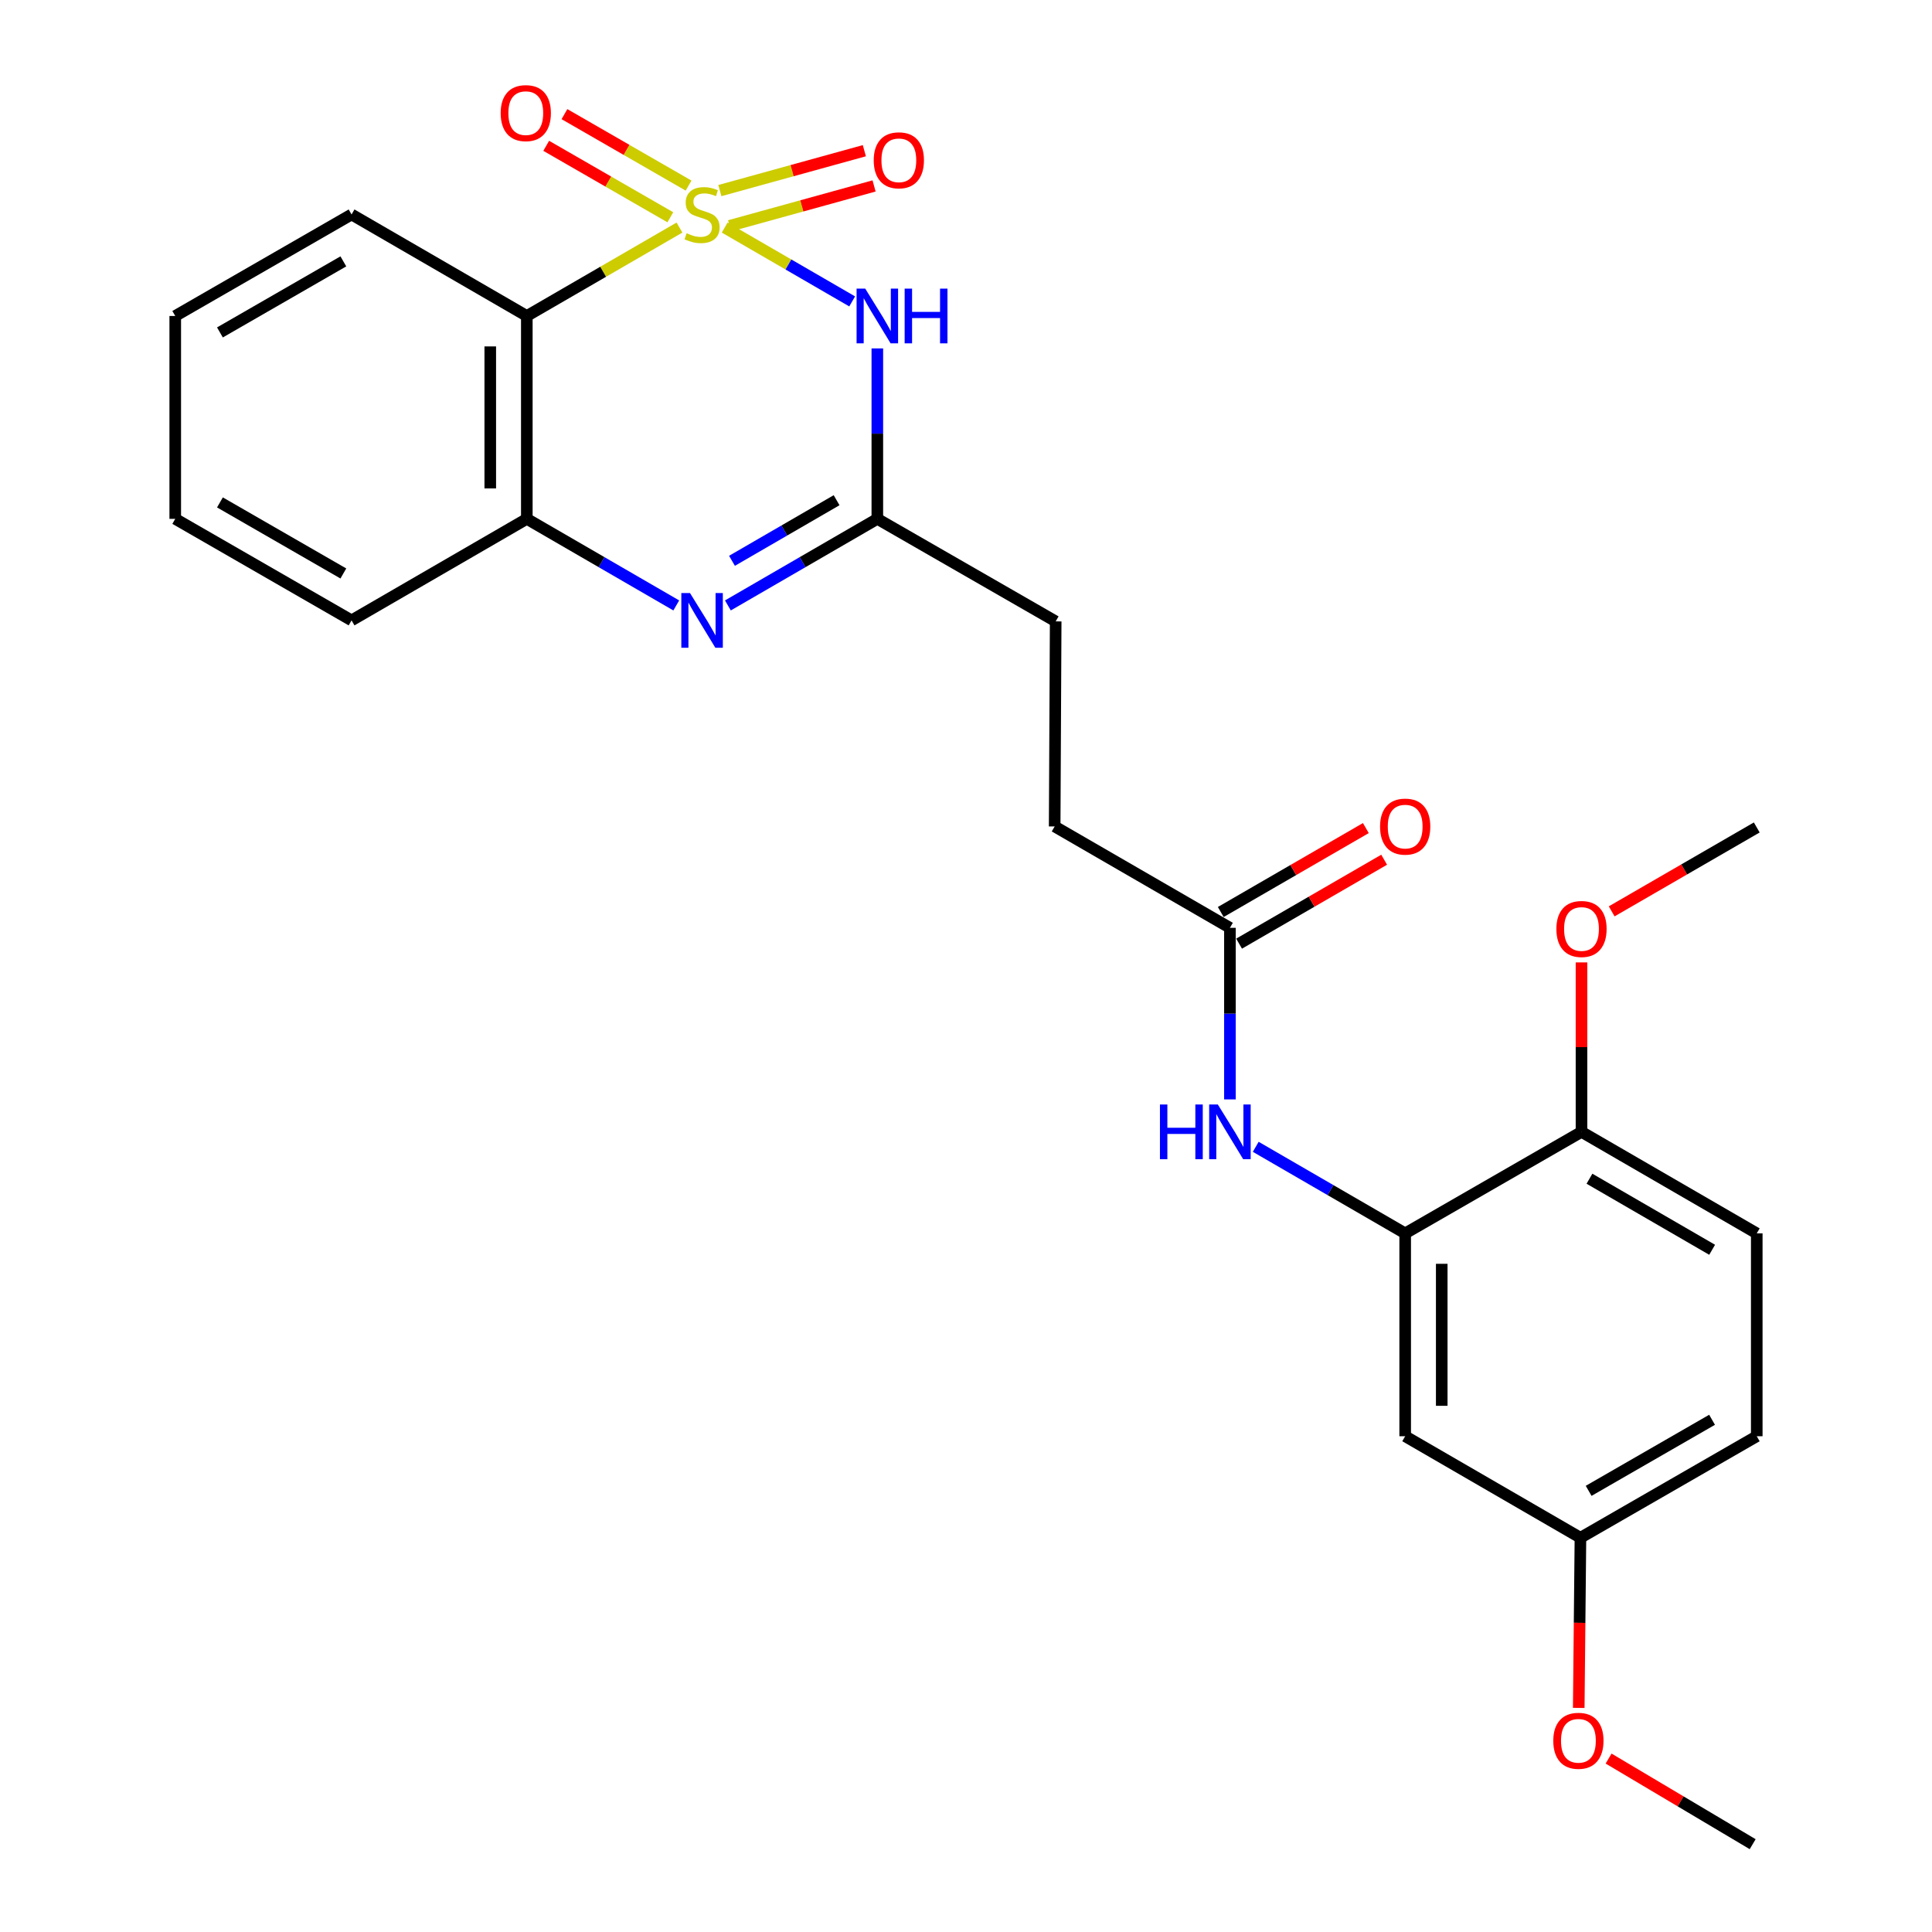 <?xml version='1.0' encoding='iso-8859-1'?>
<svg version='1.1' baseProfile='full'
              xmlns='http://www.w3.org/2000/svg'
                      xmlns:rdkit='http://www.rdkit.org/xml'
                      xmlns:xlink='http://www.w3.org/1999/xlink'
                  xml:space='preserve'
width='1000px' height='1000px' viewBox='0 0 1000 1000'>
<!-- END OF HEADER -->
<rect style='opacity:1.0;fill:#FFFFFF;stroke:none' width='1000' height='1000' x='0' y='0'> </rect>
<path class='bond-0' d='M 375.095,117.784 L 408.09,136.896' style='fill:none;fill-rule:evenodd;stroke:#CCCC00;stroke-width:6px;stroke-linecap:butt;stroke-linejoin:miter;stroke-opacity:1' />
<path class='bond-0' d='M 408.09,136.896 L 441.084,156.009' style='fill:none;fill-rule:evenodd;stroke:#0000FF;stroke-width:6px;stroke-linecap:butt;stroke-linejoin:miter;stroke-opacity:1' />
<path class='bond-1' d='M 351.693,117.784 L 312.187,140.668' style='fill:none;fill-rule:evenodd;stroke:#CCCC00;stroke-width:6px;stroke-linecap:butt;stroke-linejoin:miter;stroke-opacity:1' />
<path class='bond-1' d='M 312.187,140.668 L 272.681,163.553' style='fill:none;fill-rule:evenodd;stroke:#000000;stroke-width:6px;stroke-linecap:butt;stroke-linejoin:miter;stroke-opacity:1' />
<path class='bond-6' d='M 377.633,116.889 L 415.026,106.565' style='fill:none;fill-rule:evenodd;stroke:#CCCC00;stroke-width:6px;stroke-linecap:butt;stroke-linejoin:miter;stroke-opacity:1' />
<path class='bond-6' d='M 415.026,106.565 L 452.419,96.242' style='fill:none;fill-rule:evenodd;stroke:#FF0000;stroke-width:6px;stroke-linecap:butt;stroke-linejoin:miter;stroke-opacity:1' />
<path class='bond-6' d='M 372.598,98.651 L 409.991,88.327' style='fill:none;fill-rule:evenodd;stroke:#CCCC00;stroke-width:6px;stroke-linecap:butt;stroke-linejoin:miter;stroke-opacity:1' />
<path class='bond-6' d='M 409.991,88.327 L 447.384,78.003' style='fill:none;fill-rule:evenodd;stroke:#FF0000;stroke-width:6px;stroke-linecap:butt;stroke-linejoin:miter;stroke-opacity:1' />
<path class='bond-7' d='M 356.402,96.064 L 324.28,77.571' style='fill:none;fill-rule:evenodd;stroke:#CCCC00;stroke-width:6px;stroke-linecap:butt;stroke-linejoin:miter;stroke-opacity:1' />
<path class='bond-7' d='M 324.28,77.571 L 292.159,59.077' style='fill:none;fill-rule:evenodd;stroke:#FF0000;stroke-width:6px;stroke-linecap:butt;stroke-linejoin:miter;stroke-opacity:1' />
<path class='bond-7' d='M 346.961,112.461 L 314.84,93.968' style='fill:none;fill-rule:evenodd;stroke:#CCCC00;stroke-width:6px;stroke-linecap:butt;stroke-linejoin:miter;stroke-opacity:1' />
<path class='bond-7' d='M 314.84,93.968 L 282.719,75.474' style='fill:none;fill-rule:evenodd;stroke:#FF0000;stroke-width:6px;stroke-linecap:butt;stroke-linejoin:miter;stroke-opacity:1' />
<path class='bond-3' d='M 454.107,180.338 L 454.107,224.45' style='fill:none;fill-rule:evenodd;stroke:#0000FF;stroke-width:6px;stroke-linecap:butt;stroke-linejoin:miter;stroke-opacity:1' />
<path class='bond-3' d='M 454.107,224.45 L 454.107,268.561' style='fill:none;fill-rule:evenodd;stroke:#000000;stroke-width:6px;stroke-linecap:butt;stroke-linejoin:miter;stroke-opacity:1' />
<path class='bond-4' d='M 272.681,163.553 L 272.681,268.561' style='fill:none;fill-rule:evenodd;stroke:#000000;stroke-width:6px;stroke-linecap:butt;stroke-linejoin:miter;stroke-opacity:1' />
<path class='bond-4' d='M 253.76,179.304 L 253.76,252.81' style='fill:none;fill-rule:evenodd;stroke:#000000;stroke-width:6px;stroke-linecap:butt;stroke-linejoin:miter;stroke-opacity:1' />
<path class='bond-18' d='M 272.681,163.553 L 181.967,111.006' style='fill:none;fill-rule:evenodd;stroke:#000000;stroke-width:6px;stroke-linecap:butt;stroke-linejoin:miter;stroke-opacity:1' />
<path class='bond-2' d='M 350.033,313.368 L 311.357,290.965' style='fill:none;fill-rule:evenodd;stroke:#0000FF;stroke-width:6px;stroke-linecap:butt;stroke-linejoin:miter;stroke-opacity:1' />
<path class='bond-2' d='M 311.357,290.965 L 272.681,268.561' style='fill:none;fill-rule:evenodd;stroke:#000000;stroke-width:6px;stroke-linecap:butt;stroke-linejoin:miter;stroke-opacity:1' />
<path class='bond-26' d='M 376.755,313.368 L 415.431,290.965' style='fill:none;fill-rule:evenodd;stroke:#0000FF;stroke-width:6px;stroke-linecap:butt;stroke-linejoin:miter;stroke-opacity:1' />
<path class='bond-26' d='M 415.431,290.965 L 454.107,268.561' style='fill:none;fill-rule:evenodd;stroke:#000000;stroke-width:6px;stroke-linecap:butt;stroke-linejoin:miter;stroke-opacity:1' />
<path class='bond-26' d='M 378.874,290.275 L 405.947,274.593' style='fill:none;fill-rule:evenodd;stroke:#0000FF;stroke-width:6px;stroke-linecap:butt;stroke-linejoin:miter;stroke-opacity:1' />
<path class='bond-26' d='M 405.947,274.593 L 433.021,258.91' style='fill:none;fill-rule:evenodd;stroke:#000000;stroke-width:6px;stroke-linecap:butt;stroke-linejoin:miter;stroke-opacity:1' />
<path class='bond-14' d='M 454.107,268.561 L 546.418,321.633' style='fill:none;fill-rule:evenodd;stroke:#000000;stroke-width:6px;stroke-linecap:butt;stroke-linejoin:miter;stroke-opacity:1' />
<path class='bond-21' d='M 272.681,268.561 L 181.967,321.108' style='fill:none;fill-rule:evenodd;stroke:#000000;stroke-width:6px;stroke-linecap:butt;stroke-linejoin:miter;stroke-opacity:1' />
<path class='bond-5' d='M 727.319,638.394 L 688.643,615.991' style='fill:none;fill-rule:evenodd;stroke:#000000;stroke-width:6px;stroke-linecap:butt;stroke-linejoin:miter;stroke-opacity:1' />
<path class='bond-5' d='M 688.643,615.991 L 649.967,593.587' style='fill:none;fill-rule:evenodd;stroke:#0000FF;stroke-width:6px;stroke-linecap:butt;stroke-linejoin:miter;stroke-opacity:1' />
<path class='bond-10' d='M 727.319,638.394 L 727.319,743.393' style='fill:none;fill-rule:evenodd;stroke:#000000;stroke-width:6px;stroke-linecap:butt;stroke-linejoin:miter;stroke-opacity:1' />
<path class='bond-10' d='M 746.24,654.144 L 746.24,727.643' style='fill:none;fill-rule:evenodd;stroke:#000000;stroke-width:6px;stroke-linecap:butt;stroke-linejoin:miter;stroke-opacity:1' />
<path class='bond-11' d='M 727.319,638.394 L 818.579,585.848' style='fill:none;fill-rule:evenodd;stroke:#000000;stroke-width:6px;stroke-linecap:butt;stroke-linejoin:miter;stroke-opacity:1' />
<path class='bond-8' d='M 636.606,569.048 L 636.606,524.644' style='fill:none;fill-rule:evenodd;stroke:#0000FF;stroke-width:6px;stroke-linecap:butt;stroke-linejoin:miter;stroke-opacity:1' />
<path class='bond-8' d='M 636.606,524.644 L 636.606,480.24' style='fill:none;fill-rule:evenodd;stroke:#000000;stroke-width:6px;stroke-linecap:butt;stroke-linejoin:miter;stroke-opacity:1' />
<path class='bond-9' d='M 636.606,480.24 L 545.893,427.767' style='fill:none;fill-rule:evenodd;stroke:#000000;stroke-width:6px;stroke-linecap:butt;stroke-linejoin:miter;stroke-opacity:1' />
<path class='bond-12' d='M 641.343,488.429 L 678.89,466.71' style='fill:none;fill-rule:evenodd;stroke:#000000;stroke-width:6px;stroke-linecap:butt;stroke-linejoin:miter;stroke-opacity:1' />
<path class='bond-12' d='M 678.89,466.71 L 716.436,444.991' style='fill:none;fill-rule:evenodd;stroke:#FF0000;stroke-width:6px;stroke-linecap:butt;stroke-linejoin:miter;stroke-opacity:1' />
<path class='bond-12' d='M 631.869,472.051 L 669.416,450.332' style='fill:none;fill-rule:evenodd;stroke:#000000;stroke-width:6px;stroke-linecap:butt;stroke-linejoin:miter;stroke-opacity:1' />
<path class='bond-12' d='M 669.416,450.332 L 706.963,428.613' style='fill:none;fill-rule:evenodd;stroke:#FF0000;stroke-width:6px;stroke-linecap:butt;stroke-linejoin:miter;stroke-opacity:1' />
<path class='bond-15' d='M 727.319,743.393 L 818.033,795.939' style='fill:none;fill-rule:evenodd;stroke:#000000;stroke-width:6px;stroke-linecap:butt;stroke-linejoin:miter;stroke-opacity:1' />
<path class='bond-13' d='M 818.579,585.848 L 909.293,638.394' style='fill:none;fill-rule:evenodd;stroke:#000000;stroke-width:6px;stroke-linecap:butt;stroke-linejoin:miter;stroke-opacity:1' />
<path class='bond-13' d='M 822.703,610.102 L 886.202,646.884' style='fill:none;fill-rule:evenodd;stroke:#000000;stroke-width:6px;stroke-linecap:butt;stroke-linejoin:miter;stroke-opacity:1' />
<path class='bond-19' d='M 818.579,585.848 L 818.579,541.995' style='fill:none;fill-rule:evenodd;stroke:#000000;stroke-width:6px;stroke-linecap:butt;stroke-linejoin:miter;stroke-opacity:1' />
<path class='bond-19' d='M 818.579,541.995 L 818.579,498.142' style='fill:none;fill-rule:evenodd;stroke:#FF0000;stroke-width:6px;stroke-linecap:butt;stroke-linejoin:miter;stroke-opacity:1' />
<path class='bond-17' d='M 909.293,638.394 L 909.293,743.393' style='fill:none;fill-rule:evenodd;stroke:#000000;stroke-width:6px;stroke-linecap:butt;stroke-linejoin:miter;stroke-opacity:1' />
<path class='bond-16' d='M 546.418,321.633 L 545.893,427.767' style='fill:none;fill-rule:evenodd;stroke:#000000;stroke-width:6px;stroke-linecap:butt;stroke-linejoin:miter;stroke-opacity:1' />
<path class='bond-20' d='M 818.033,795.939 L 817.592,839.971' style='fill:none;fill-rule:evenodd;stroke:#000000;stroke-width:6px;stroke-linecap:butt;stroke-linejoin:miter;stroke-opacity:1' />
<path class='bond-20' d='M 817.592,839.971 L 817.151,884.003' style='fill:none;fill-rule:evenodd;stroke:#FF0000;stroke-width:6px;stroke-linecap:butt;stroke-linejoin:miter;stroke-opacity:1' />
<path class='bond-28' d='M 818.033,795.939 L 909.293,743.393' style='fill:none;fill-rule:evenodd;stroke:#000000;stroke-width:6px;stroke-linecap:butt;stroke-linejoin:miter;stroke-opacity:1' />
<path class='bond-28' d='M 822.281,771.66 L 886.163,734.878' style='fill:none;fill-rule:evenodd;stroke:#000000;stroke-width:6px;stroke-linecap:butt;stroke-linejoin:miter;stroke-opacity:1' />
<path class='bond-24' d='M 181.967,111.006 L 90.707,163.553' style='fill:none;fill-rule:evenodd;stroke:#000000;stroke-width:6px;stroke-linecap:butt;stroke-linejoin:miter;stroke-opacity:1' />
<path class='bond-24' d='M 177.719,135.285 L 113.837,172.067' style='fill:none;fill-rule:evenodd;stroke:#000000;stroke-width:6px;stroke-linecap:butt;stroke-linejoin:miter;stroke-opacity:1' />
<path class='bond-22' d='M 834.199,471.721 L 871.746,450.007' style='fill:none;fill-rule:evenodd;stroke:#FF0000;stroke-width:6px;stroke-linecap:butt;stroke-linejoin:miter;stroke-opacity:1' />
<path class='bond-22' d='M 871.746,450.007 L 909.293,428.292' style='fill:none;fill-rule:evenodd;stroke:#000000;stroke-width:6px;stroke-linecap:butt;stroke-linejoin:miter;stroke-opacity:1' />
<path class='bond-23' d='M 832.605,910.231 L 869.892,932.388' style='fill:none;fill-rule:evenodd;stroke:#FF0000;stroke-width:6px;stroke-linecap:butt;stroke-linejoin:miter;stroke-opacity:1' />
<path class='bond-23' d='M 869.892,932.388 L 907.18,954.545' style='fill:none;fill-rule:evenodd;stroke:#000000;stroke-width:6px;stroke-linecap:butt;stroke-linejoin:miter;stroke-opacity:1' />
<path class='bond-27' d='M 181.967,321.108 L 90.707,268.561' style='fill:none;fill-rule:evenodd;stroke:#000000;stroke-width:6px;stroke-linecap:butt;stroke-linejoin:miter;stroke-opacity:1' />
<path class='bond-27' d='M 177.719,296.829 L 113.837,260.047' style='fill:none;fill-rule:evenodd;stroke:#000000;stroke-width:6px;stroke-linecap:butt;stroke-linejoin:miter;stroke-opacity:1' />
<path class='bond-25' d='M 90.707,163.553 L 90.707,268.561' style='fill:none;fill-rule:evenodd;stroke:#000000;stroke-width:6px;stroke-linecap:butt;stroke-linejoin:miter;stroke-opacity:1' />
<path  class='atom-0' d='M 355.394 120.726
Q 355.714 120.846, 357.034 121.406
Q 358.354 121.966, 359.794 122.326
Q 361.274 122.646, 362.714 122.646
Q 365.394 122.646, 366.954 121.366
Q 368.514 120.046, 368.514 117.766
Q 368.514 116.206, 367.714 115.246
Q 366.954 114.286, 365.754 113.766
Q 364.554 113.246, 362.554 112.646
Q 360.034 111.886, 358.514 111.166
Q 357.034 110.446, 355.954 108.926
Q 354.914 107.406, 354.914 104.846
Q 354.914 101.286, 357.314 99.086
Q 359.754 96.886, 364.554 96.886
Q 367.834 96.886, 371.554 98.446
L 370.634 101.526
Q 367.234 100.126, 364.674 100.126
Q 361.914 100.126, 360.394 101.286
Q 358.874 102.406, 358.914 104.366
Q 358.914 105.886, 359.674 106.806
Q 360.474 107.726, 361.594 108.246
Q 362.754 108.766, 364.674 109.366
Q 367.234 110.166, 368.754 110.966
Q 370.274 111.766, 371.354 113.406
Q 372.474 115.006, 372.474 117.766
Q 372.474 121.686, 369.834 123.806
Q 367.234 125.886, 362.874 125.886
Q 360.354 125.886, 358.434 125.326
Q 356.554 124.806, 354.314 123.886
L 355.394 120.726
' fill='#CCCC00'/>
<path  class='atom-1' d='M 447.847 149.393
L 457.127 164.393
Q 458.047 165.873, 459.527 168.553
Q 461.007 171.233, 461.087 171.393
L 461.087 149.393
L 464.847 149.393
L 464.847 177.713
L 460.967 177.713
L 451.007 161.313
Q 449.847 159.393, 448.607 157.193
Q 447.407 154.993, 447.047 154.313
L 447.047 177.713
L 443.367 177.713
L 443.367 149.393
L 447.847 149.393
' fill='#0000FF'/>
<path  class='atom-1' d='M 468.247 149.393
L 472.087 149.393
L 472.087 161.433
L 486.567 161.433
L 486.567 149.393
L 490.407 149.393
L 490.407 177.713
L 486.567 177.713
L 486.567 164.633
L 472.087 164.633
L 472.087 177.713
L 468.247 177.713
L 468.247 149.393
' fill='#0000FF'/>
<path  class='atom-3' d='M 357.134 306.948
L 366.414 321.948
Q 367.334 323.428, 368.814 326.108
Q 370.294 328.788, 370.374 328.948
L 370.374 306.948
L 374.134 306.948
L 374.134 335.268
L 370.254 335.268
L 360.294 318.868
Q 359.134 316.948, 357.894 314.748
Q 356.694 312.548, 356.334 311.868
L 356.334 335.268
L 352.654 335.268
L 352.654 306.948
L 357.134 306.948
' fill='#0000FF'/>
<path  class='atom-7' d='M 452.239 82.968
Q 452.239 76.168, 455.599 72.368
Q 458.959 68.568, 465.239 68.568
Q 471.519 68.568, 474.879 72.368
Q 478.239 76.168, 478.239 82.968
Q 478.239 89.848, 474.839 93.768
Q 471.439 97.648, 465.239 97.648
Q 458.999 97.648, 455.599 93.768
Q 452.239 89.888, 452.239 82.968
M 465.239 94.448
Q 469.559 94.448, 471.879 91.568
Q 474.239 88.648, 474.239 82.968
Q 474.239 77.408, 471.879 74.608
Q 469.559 71.768, 465.239 71.768
Q 460.919 71.768, 458.559 74.568
Q 456.239 77.368, 456.239 82.968
Q 456.239 88.688, 458.559 91.568
Q 460.919 94.448, 465.239 94.448
' fill='#FF0000'/>
<path  class='atom-8' d='M 259.145 58.55
Q 259.145 51.75, 262.505 47.95
Q 265.865 44.15, 272.145 44.15
Q 278.425 44.15, 281.785 47.95
Q 285.145 51.75, 285.145 58.55
Q 285.145 65.43, 281.745 69.35
Q 278.345 73.23, 272.145 73.23
Q 265.905 73.23, 262.505 69.35
Q 259.145 65.47, 259.145 58.55
M 272.145 70.03
Q 276.465 70.03, 278.785 67.15
Q 281.145 64.23, 281.145 58.55
Q 281.145 52.99, 278.785 50.19
Q 276.465 47.35, 272.145 47.35
Q 267.825 47.35, 265.465 50.15
Q 263.145 52.95, 263.145 58.55
Q 263.145 64.27, 265.465 67.15
Q 267.825 70.03, 272.145 70.03
' fill='#FF0000'/>
<path  class='atom-9' d='M 600.386 571.688
L 604.226 571.688
L 604.226 583.728
L 618.706 583.728
L 618.706 571.688
L 622.546 571.688
L 622.546 600.008
L 618.706 600.008
L 618.706 586.928
L 604.226 586.928
L 604.226 600.008
L 600.386 600.008
L 600.386 571.688
' fill='#0000FF'/>
<path  class='atom-9' d='M 630.346 571.688
L 639.626 586.688
Q 640.546 588.168, 642.026 590.848
Q 643.506 593.528, 643.586 593.688
L 643.586 571.688
L 647.346 571.688
L 647.346 600.008
L 643.466 600.008
L 633.506 583.608
Q 632.346 581.688, 631.106 579.488
Q 629.906 577.288, 629.546 576.608
L 629.546 600.008
L 625.866 600.008
L 625.866 571.688
L 630.346 571.688
' fill='#0000FF'/>
<path  class='atom-13' d='M 714.319 427.847
Q 714.319 421.047, 717.679 417.247
Q 721.039 413.447, 727.319 413.447
Q 733.599 413.447, 736.959 417.247
Q 740.319 421.047, 740.319 427.847
Q 740.319 434.727, 736.919 438.647
Q 733.519 442.527, 727.319 442.527
Q 721.079 442.527, 717.679 438.647
Q 714.319 434.767, 714.319 427.847
M 727.319 439.327
Q 731.639 439.327, 733.959 436.447
Q 736.319 433.527, 736.319 427.847
Q 736.319 422.287, 733.959 419.487
Q 731.639 416.647, 727.319 416.647
Q 722.999 416.647, 720.639 419.447
Q 718.319 422.247, 718.319 427.847
Q 718.319 433.567, 720.639 436.447
Q 722.999 439.327, 727.319 439.327
' fill='#FF0000'/>
<path  class='atom-20' d='M 805.579 480.835
Q 805.579 474.035, 808.939 470.235
Q 812.299 466.435, 818.579 466.435
Q 824.859 466.435, 828.219 470.235
Q 831.579 474.035, 831.579 480.835
Q 831.579 487.715, 828.179 491.635
Q 824.779 495.515, 818.579 495.515
Q 812.339 495.515, 808.939 491.635
Q 805.579 487.755, 805.579 480.835
M 818.579 492.315
Q 822.899 492.315, 825.219 489.435
Q 827.579 486.515, 827.579 480.835
Q 827.579 475.275, 825.219 472.475
Q 822.899 469.635, 818.579 469.635
Q 814.259 469.635, 811.899 472.435
Q 809.579 475.235, 809.579 480.835
Q 809.579 486.555, 811.899 489.435
Q 814.259 492.315, 818.579 492.315
' fill='#FF0000'/>
<path  class='atom-21' d='M 803.982 901.028
Q 803.982 894.228, 807.342 890.428
Q 810.702 886.628, 816.982 886.628
Q 823.262 886.628, 826.622 890.428
Q 829.982 894.228, 829.982 901.028
Q 829.982 907.908, 826.582 911.828
Q 823.182 915.708, 816.982 915.708
Q 810.742 915.708, 807.342 911.828
Q 803.982 907.948, 803.982 901.028
M 816.982 912.508
Q 821.302 912.508, 823.622 909.628
Q 825.982 906.708, 825.982 901.028
Q 825.982 895.468, 823.622 892.668
Q 821.302 889.828, 816.982 889.828
Q 812.662 889.828, 810.302 892.628
Q 807.982 895.428, 807.982 901.028
Q 807.982 906.748, 810.302 909.628
Q 812.662 912.508, 816.982 912.508
' fill='#FF0000'/>
</svg>
